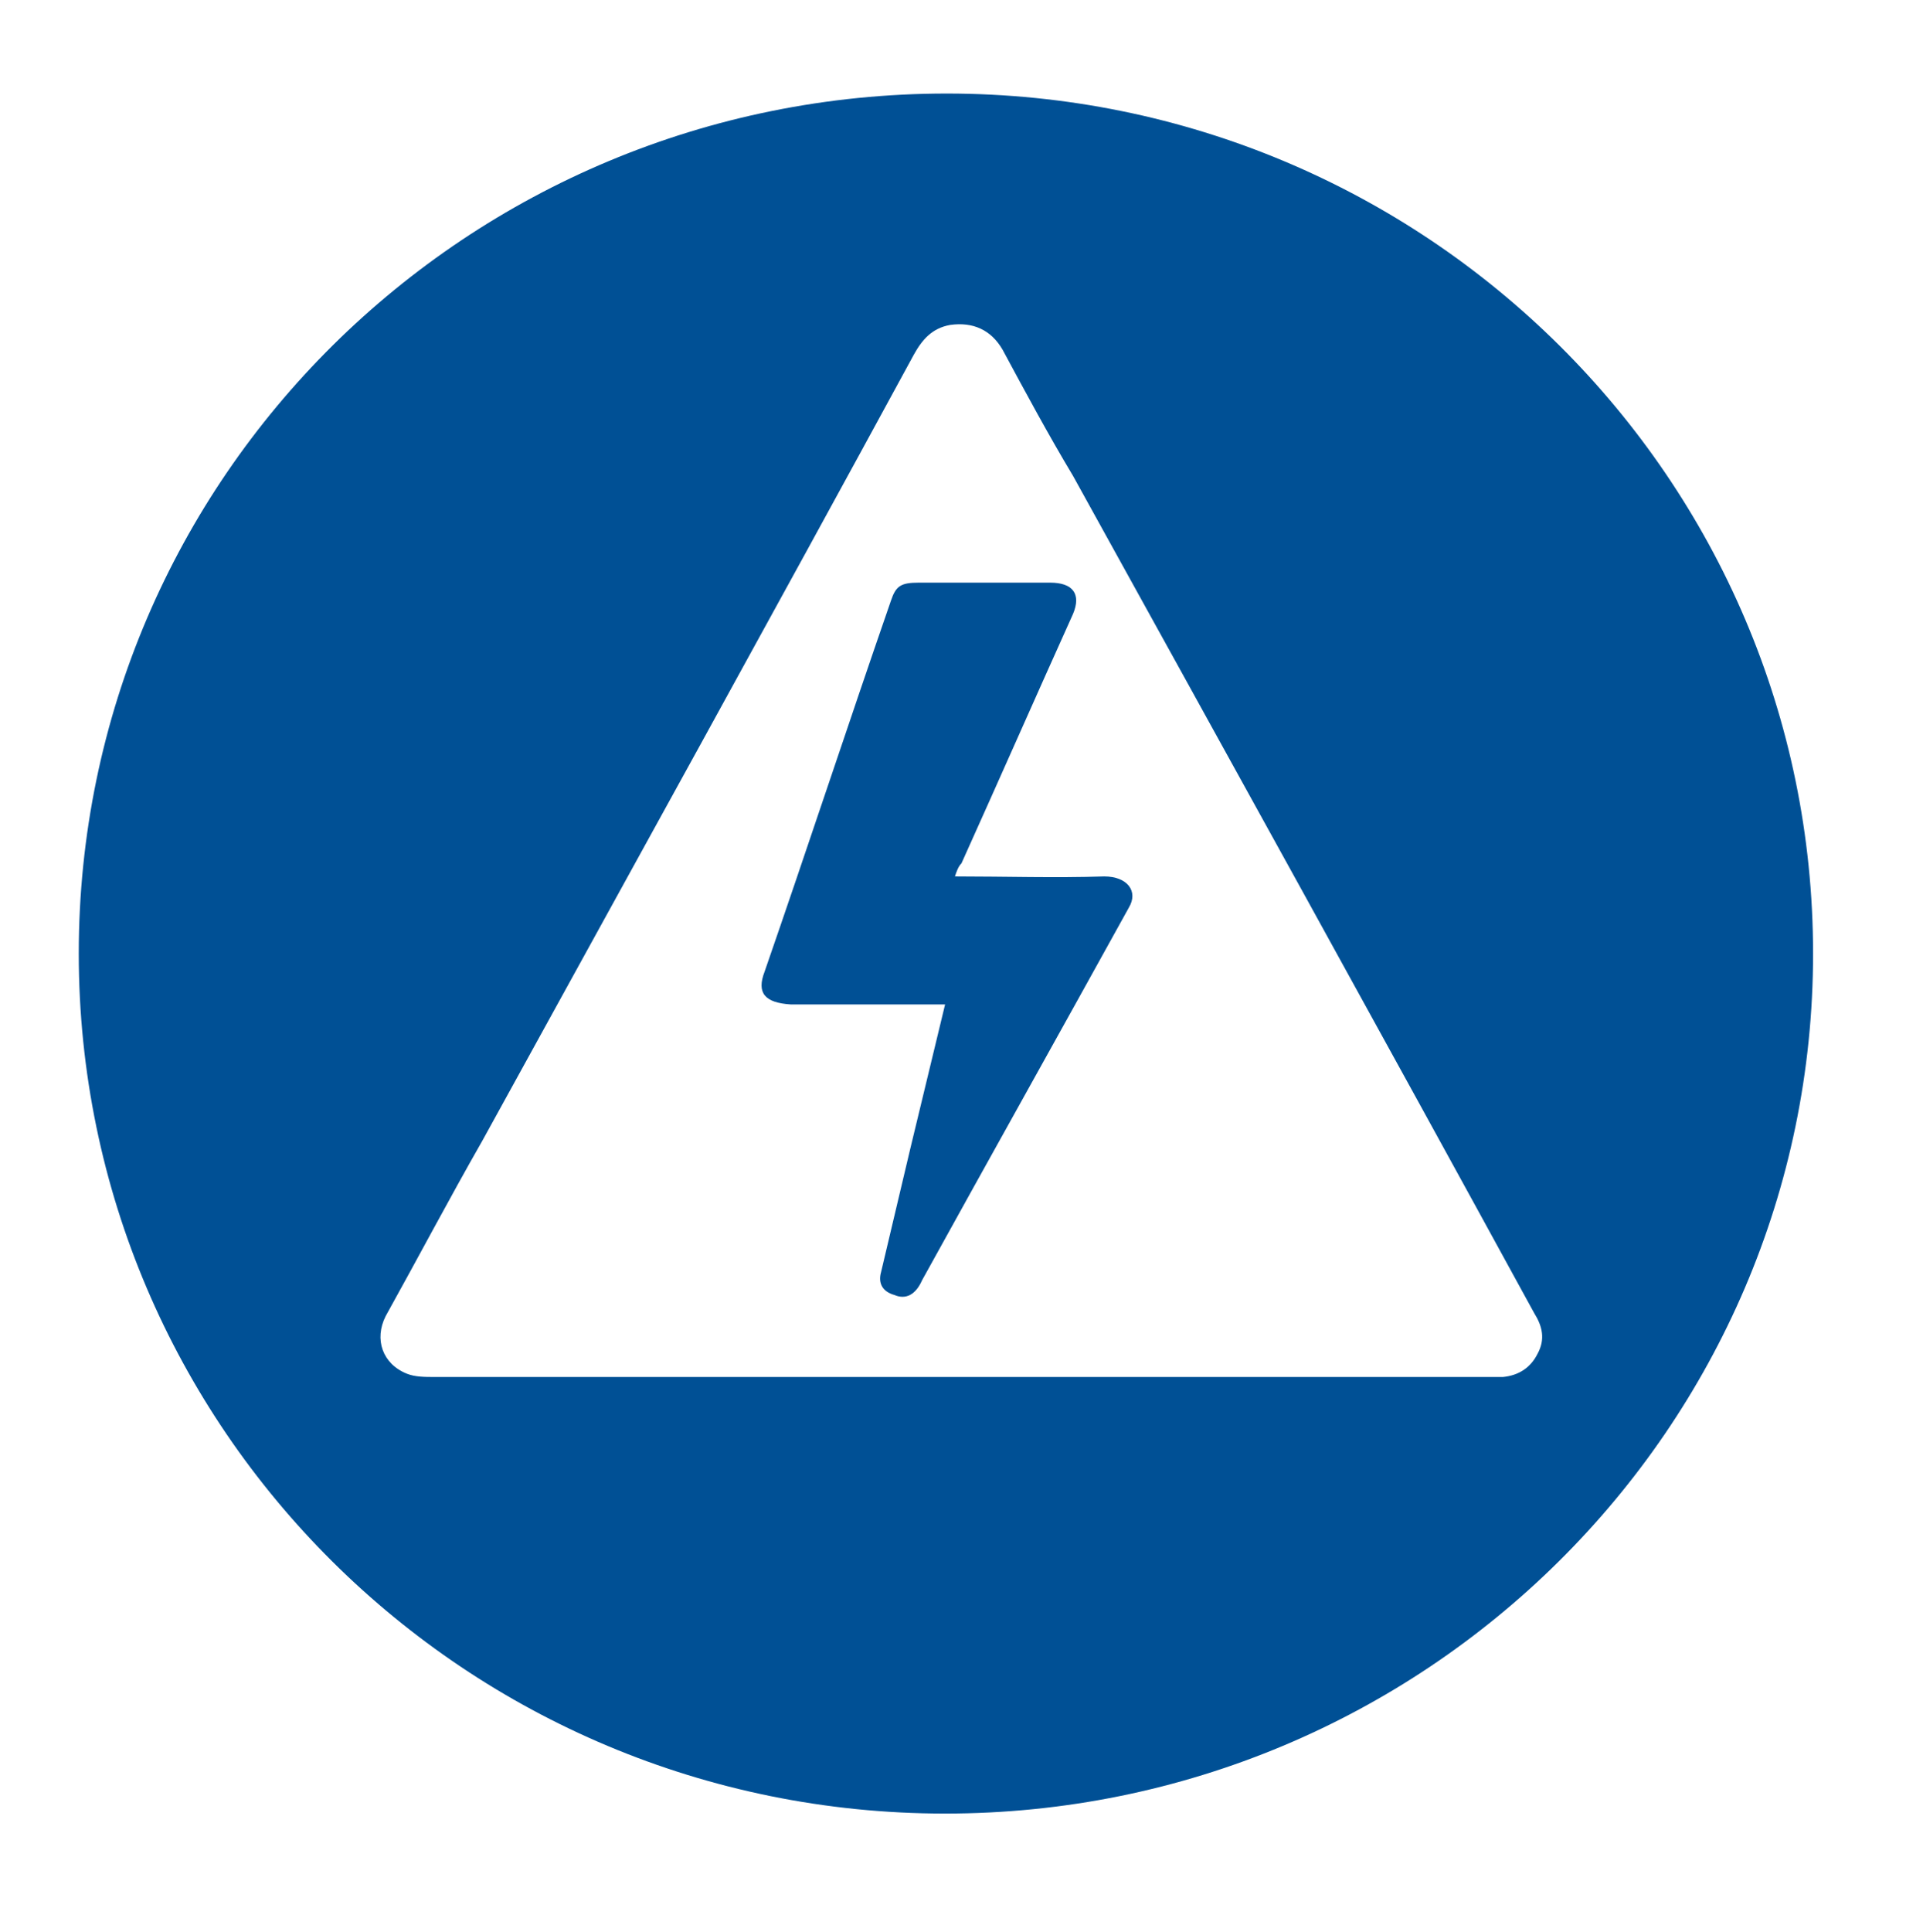 <?xml version="1.0" encoding="utf-8"?>
<!-- Generator: Adobe Illustrator 24.0.2, SVG Export Plug-In . SVG Version: 6.00 Build 0)  -->
<svg version="1.1" id="Ebene_1" xmlns="http://www.w3.org/2000/svg" xmlns:xlink="http://www.w3.org/1999/xlink" x="0px" y="0px"
	 viewBox="0 0 117.2 117.7" style="enable-background:new 0 0 117.2 117.7;" xml:space="preserve">
<style type="text/css">
	.st0{fill:#005095;}
</style>
<g>
	<path class="st0" d="M67.3,53.4c-3,0.1-6,0-9.1,0c0.1-0.3,0.2-0.6,0.4-0.8c2.3-5.1,4.5-10.1,6.8-15.2c0.5-1.2,0-1.9-1.4-1.9
		c-2.7,0-5.3,0-8,0c-1.1,0-1.4,0.2-1.7,1.1c-2.6,7.5-5.1,15.1-7.7,22.6c-0.5,1.3,0,1.9,1.6,2c2.9,0,5.7,0,8.6,0c0.3,0,0.5,0,0.8,0
		c-0.7,2.9-1.4,5.8-2.1,8.7c-0.6,2.5-1.2,5.1-1.8,7.6c-0.2,0.7,0.1,1.2,0.8,1.4c0.7,0.3,1.3,0,1.7-0.9c4.2-7.6,8.4-15.1,12.6-22.7
		C69.4,54.3,68.7,53.4,67.3,53.4z"/>
	<path class="st0" d="M57.7,5.7C28.5,5.7,4.8,29.1,4.8,58.1c0,28.9,23.6,52.4,52.8,52.4c29.2,0,52.9-23.5,52.9-52.4
		C110.5,29.2,86.9,5.7,57.7,5.7z M93.7,82.5c-0.4,0.8-1.1,1.3-2.1,1.4c-0.4,0-0.7,0-1.1,0c-10.6,0-21.3,0-31.9,0
		c-10.7,0-21.4,0-32.1,0c-0.6,0-1.2,0-1.7-0.2c-1.5-0.6-2-2.1-1.3-3.5c2-3.6,3.9-7.2,5.9-10.7c8.8-16,17.6-31.9,26.3-47.9
		c0.5-0.9,1.1-1.6,2.2-1.8c1.4-0.2,2.5,0.3,3.2,1.5c1.4,2.6,2.8,5.2,4.3,7.7C74.8,46,84.2,63,93.5,80C94,80.8,94.2,81.6,93.7,82.5z"
		/>
</g>
</svg>
